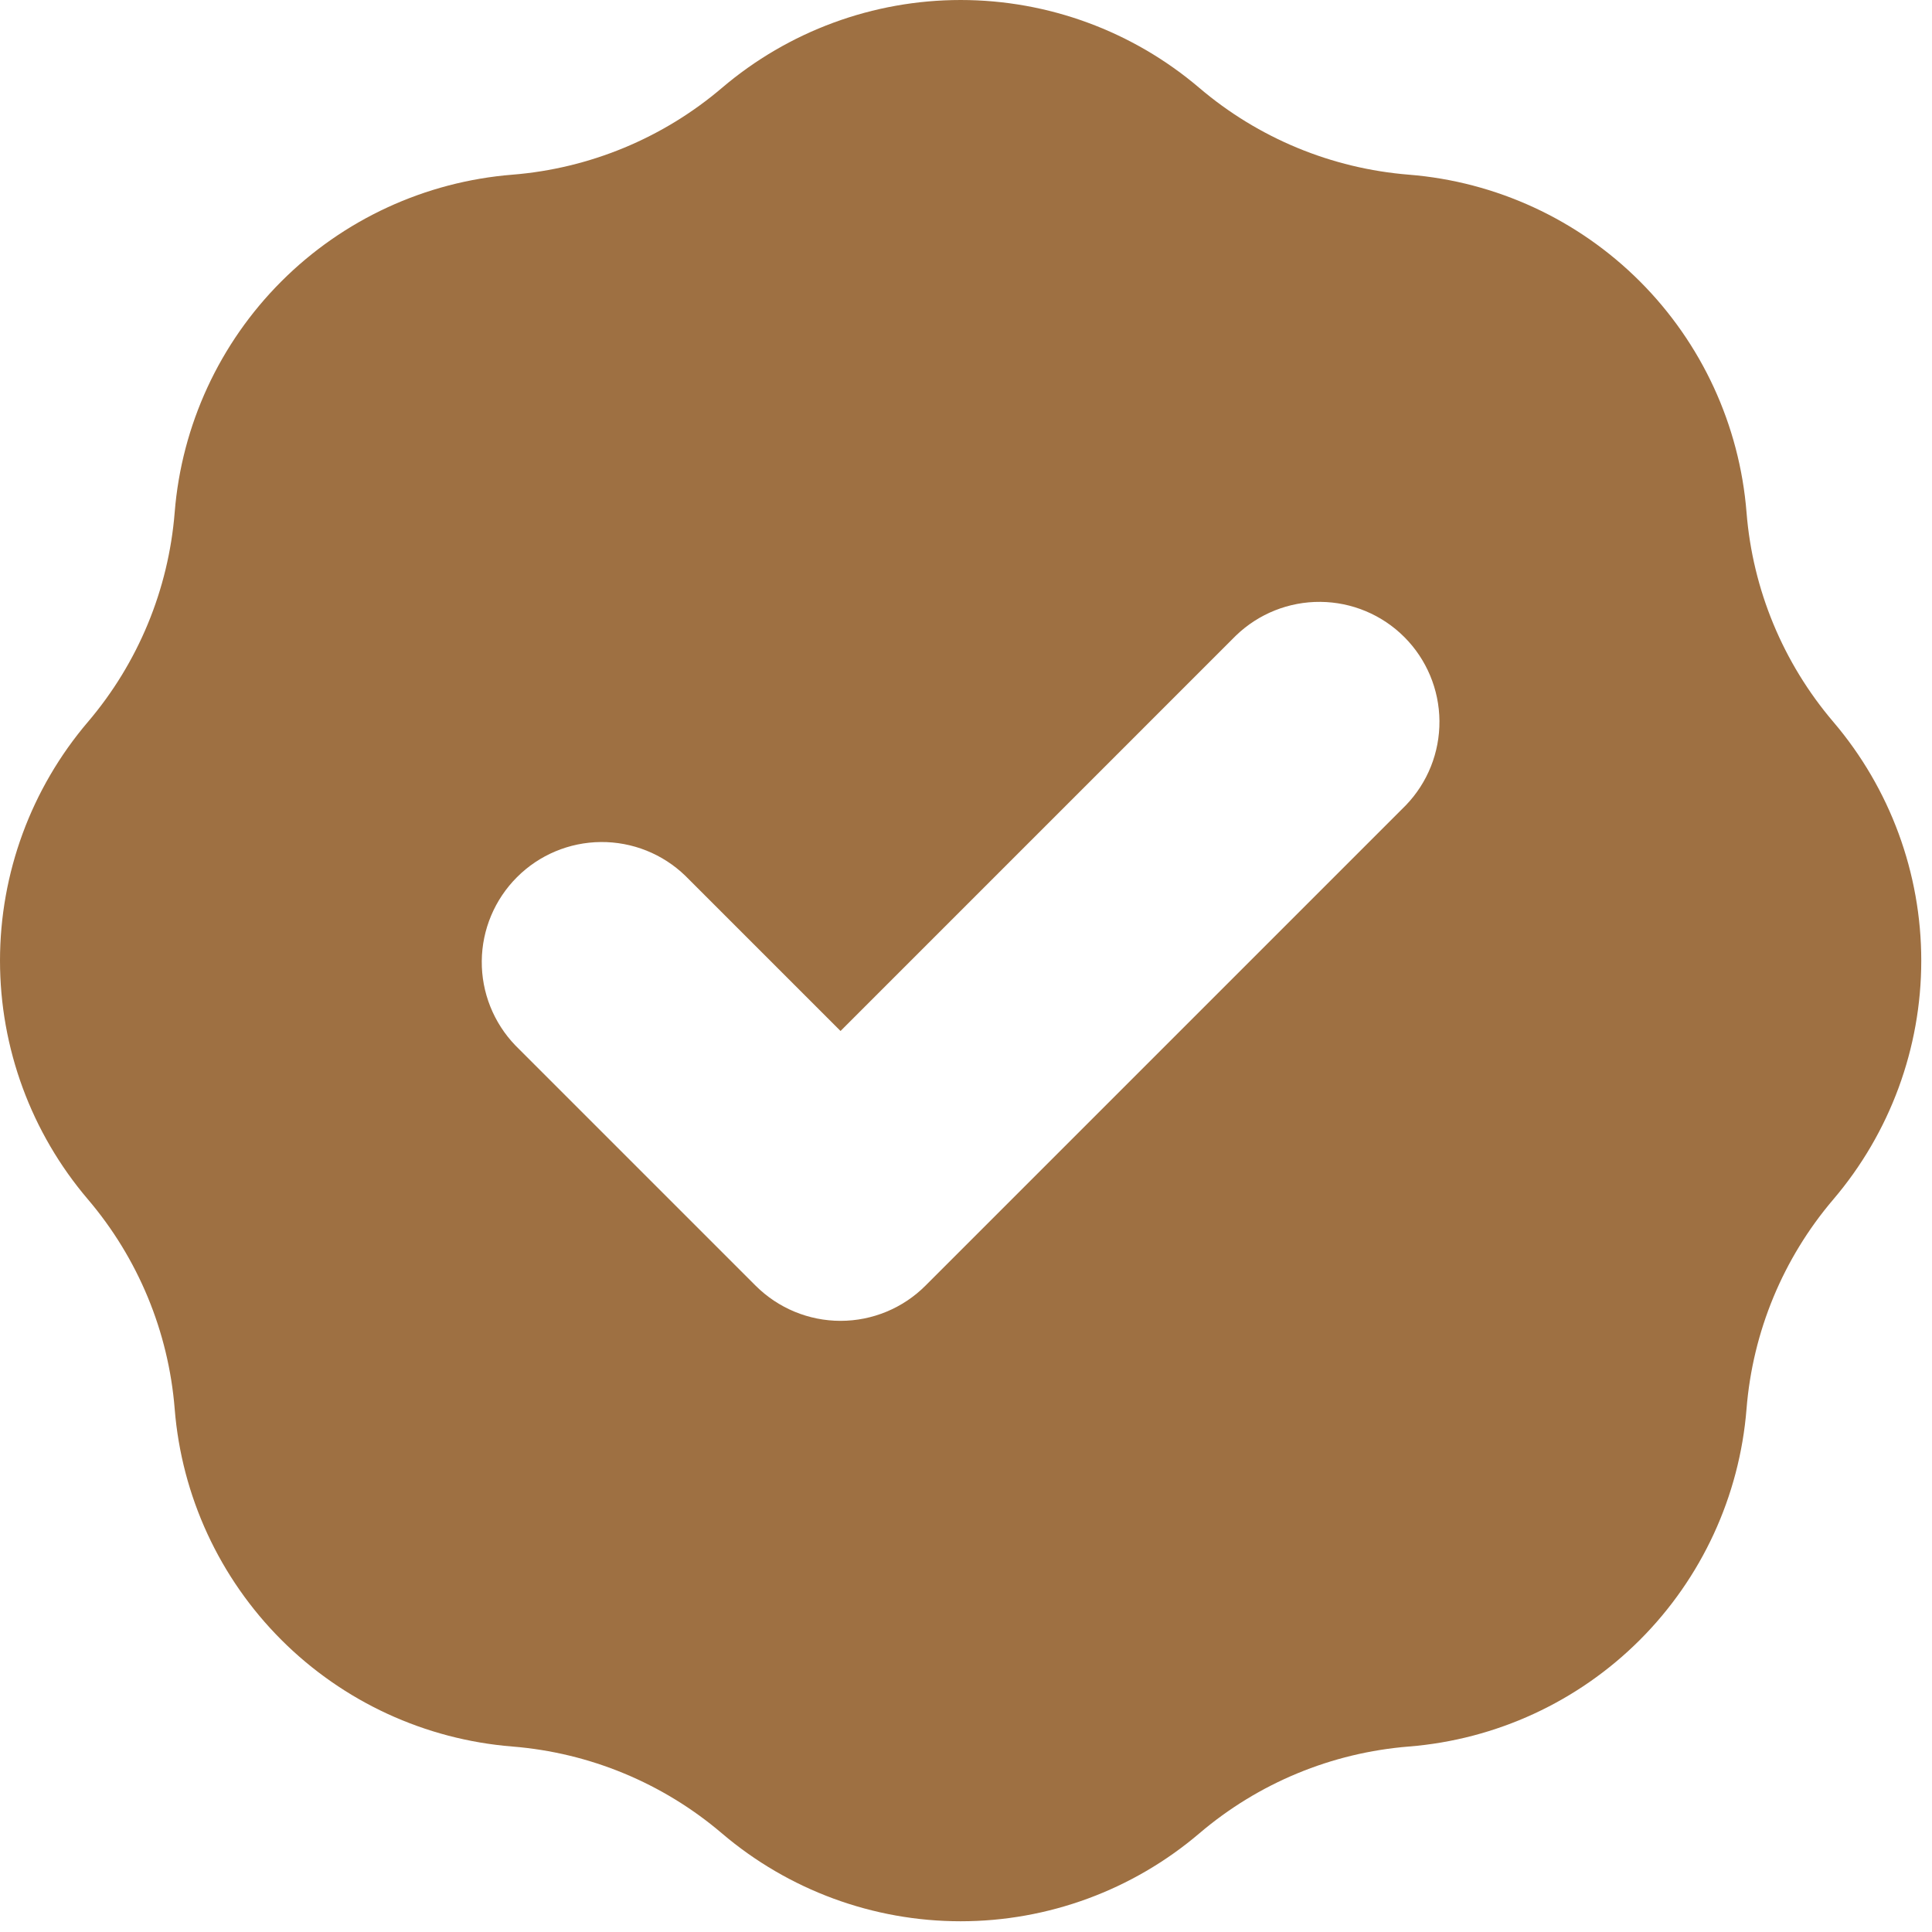 <svg width="36" height="36" viewBox="0 0 36 36" fill="none" xmlns="http://www.w3.org/2000/svg">
<path fill-rule="evenodd" clip-rule="evenodd" d="M9.547 3.255C10.986 3.14 12.353 2.574 13.452 1.638C14.693 0.581 16.27 0 17.9 0C19.53 0 21.107 0.581 22.348 1.638C23.447 2.574 24.813 3.14 26.253 3.255C27.878 3.385 29.404 4.09 30.557 5.243C31.71 6.396 32.414 7.922 32.544 9.547C32.658 10.986 33.225 12.353 34.162 13.452C35.219 14.693 35.8 16.27 35.8 17.9C35.8 19.53 35.219 21.107 34.162 22.348C33.225 23.447 32.659 24.813 32.544 26.253C32.414 27.878 31.71 29.404 30.557 30.557C29.404 31.71 27.878 32.414 26.253 32.544C24.813 32.659 23.447 33.225 22.348 34.162C21.107 35.219 19.53 35.8 17.9 35.8C16.27 35.8 14.693 35.219 13.452 34.162C12.353 33.225 10.986 32.659 9.547 32.544C7.922 32.414 6.396 31.71 5.243 30.557C4.09 29.404 3.385 27.878 3.255 26.253C3.14 24.813 2.574 23.447 1.638 22.348C0.581 21.107 0 19.53 0 17.9C0 16.27 0.581 14.693 1.638 13.452C2.574 12.353 3.14 10.986 3.255 9.547C3.385 7.922 4.09 6.396 5.243 5.243C6.396 4.09 7.922 3.385 9.547 3.255ZM26.194 15.007C26.602 14.585 26.827 14.02 26.822 13.433C26.817 12.846 26.582 12.285 26.167 11.87C25.752 11.455 25.191 11.22 24.604 11.215C24.018 11.21 23.453 11.435 23.03 11.843L15.662 19.211L12.769 16.318C12.347 15.91 11.782 15.685 11.195 15.69C10.609 15.695 10.047 15.93 9.633 16.345C9.218 16.76 8.982 17.321 8.977 17.908C8.972 18.495 9.198 19.06 9.605 19.482L14.08 23.957C14.5 24.376 15.069 24.612 15.662 24.612C16.256 24.612 16.825 24.376 17.244 23.957L26.194 15.007Z" fill="#9E7042"/>
</svg>
